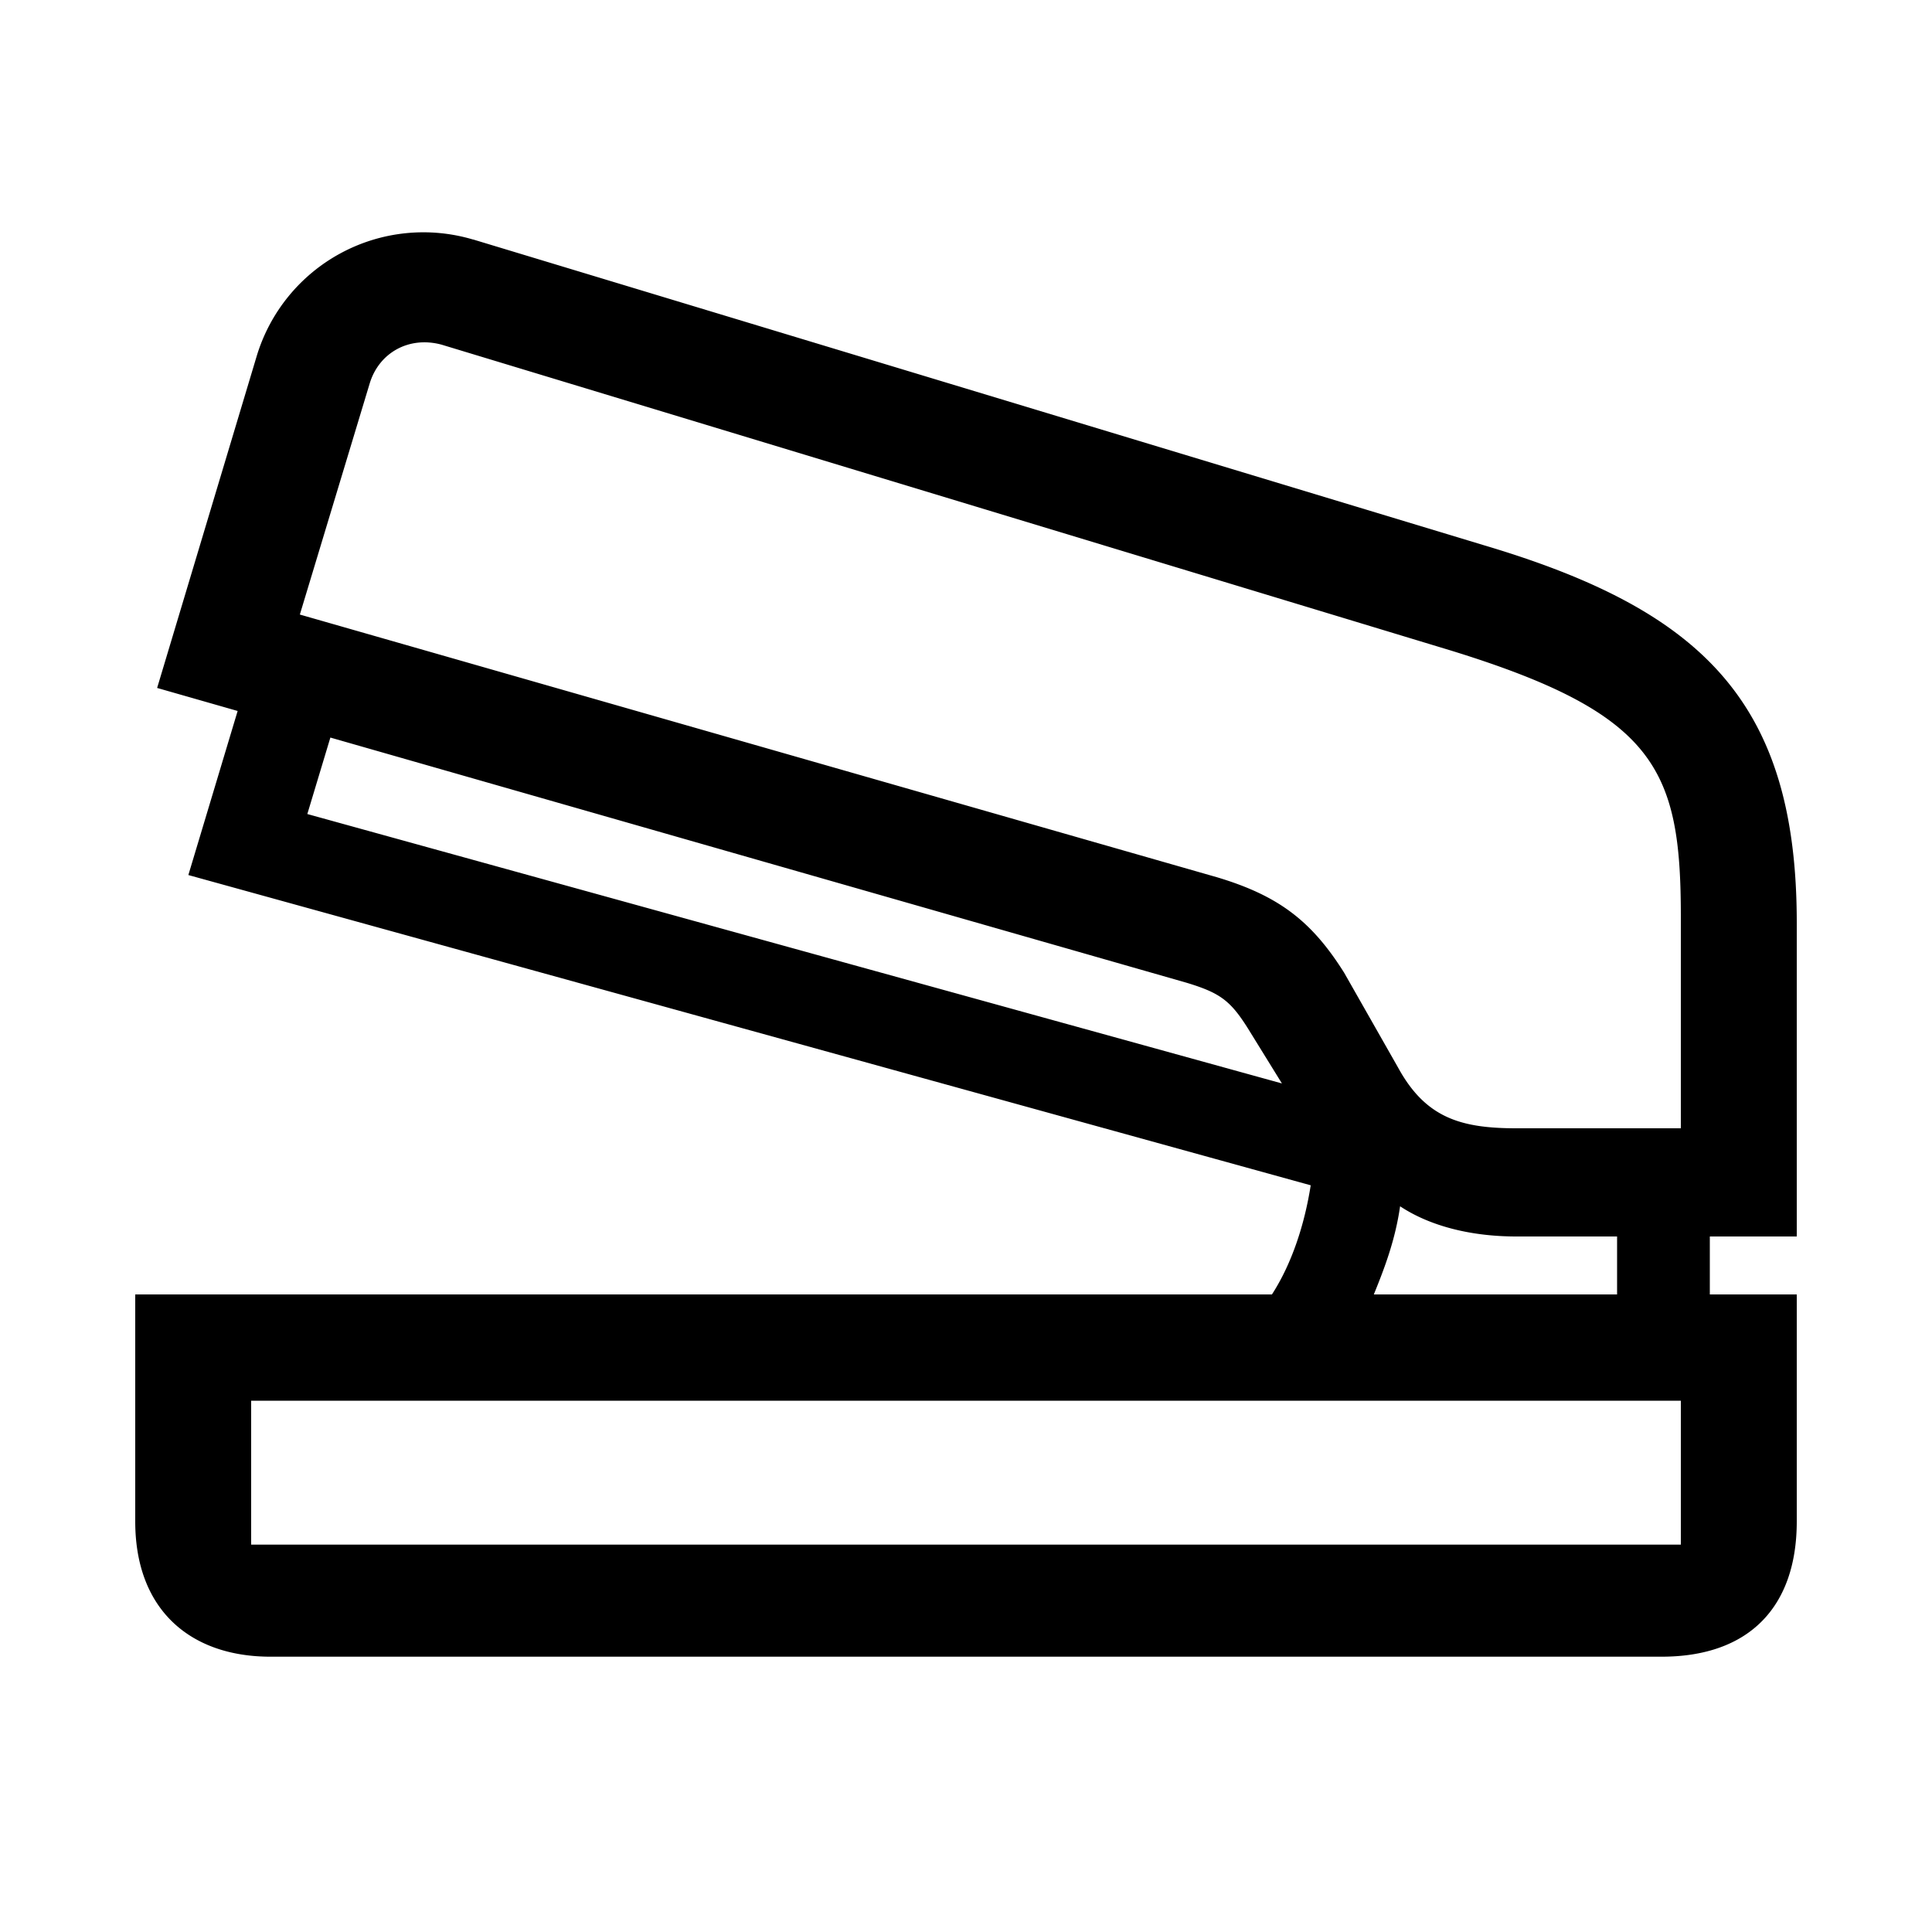 <?xml version="1.0" encoding="UTF-8"?> <svg xmlns="http://www.w3.org/2000/svg" id="icon" viewBox="0 0 1000 1000"><path d="M930,640V477.6c0-113.71-48.36-161.6-161.72-195.32L244.85,123.94l-.14,0a90.14,90.14,0,0,0-111.85,60.41L81.33,356.08,123,368,97.49,452.92,678.42,613.51c-3.18,20.33-9.78,40.58-20.07,56.49H70V787.5c0,45.83,28.62,70,70,70H860c45.58,0,70-26,70-70V670H885V640ZM191.33,198.55c4.73-15.79,20.13-24.76,37.22-20.16L751,336.72c106.41,32.82,119,61.75,119,137.88V584H784.87c-28.6,0-46.89-5.29-61.16-31.31l-28-49.24-.15-.23c-16.88-26.77-34-39.61-65.36-49.07l-.2-.06-474.8-136ZM171,381.76l443.14,126.9c17.29,5.23,22.67,9.22,31.66,23.45l17.72,28.68L159.07,421.34ZM870,799.5H130V725H870ZM837,670H711.09c5.81-14.28,11.09-28.34,13.6-45.63,15.4,10.21,36.58,15.63,60.18,15.63H837Z"></path></svg> 